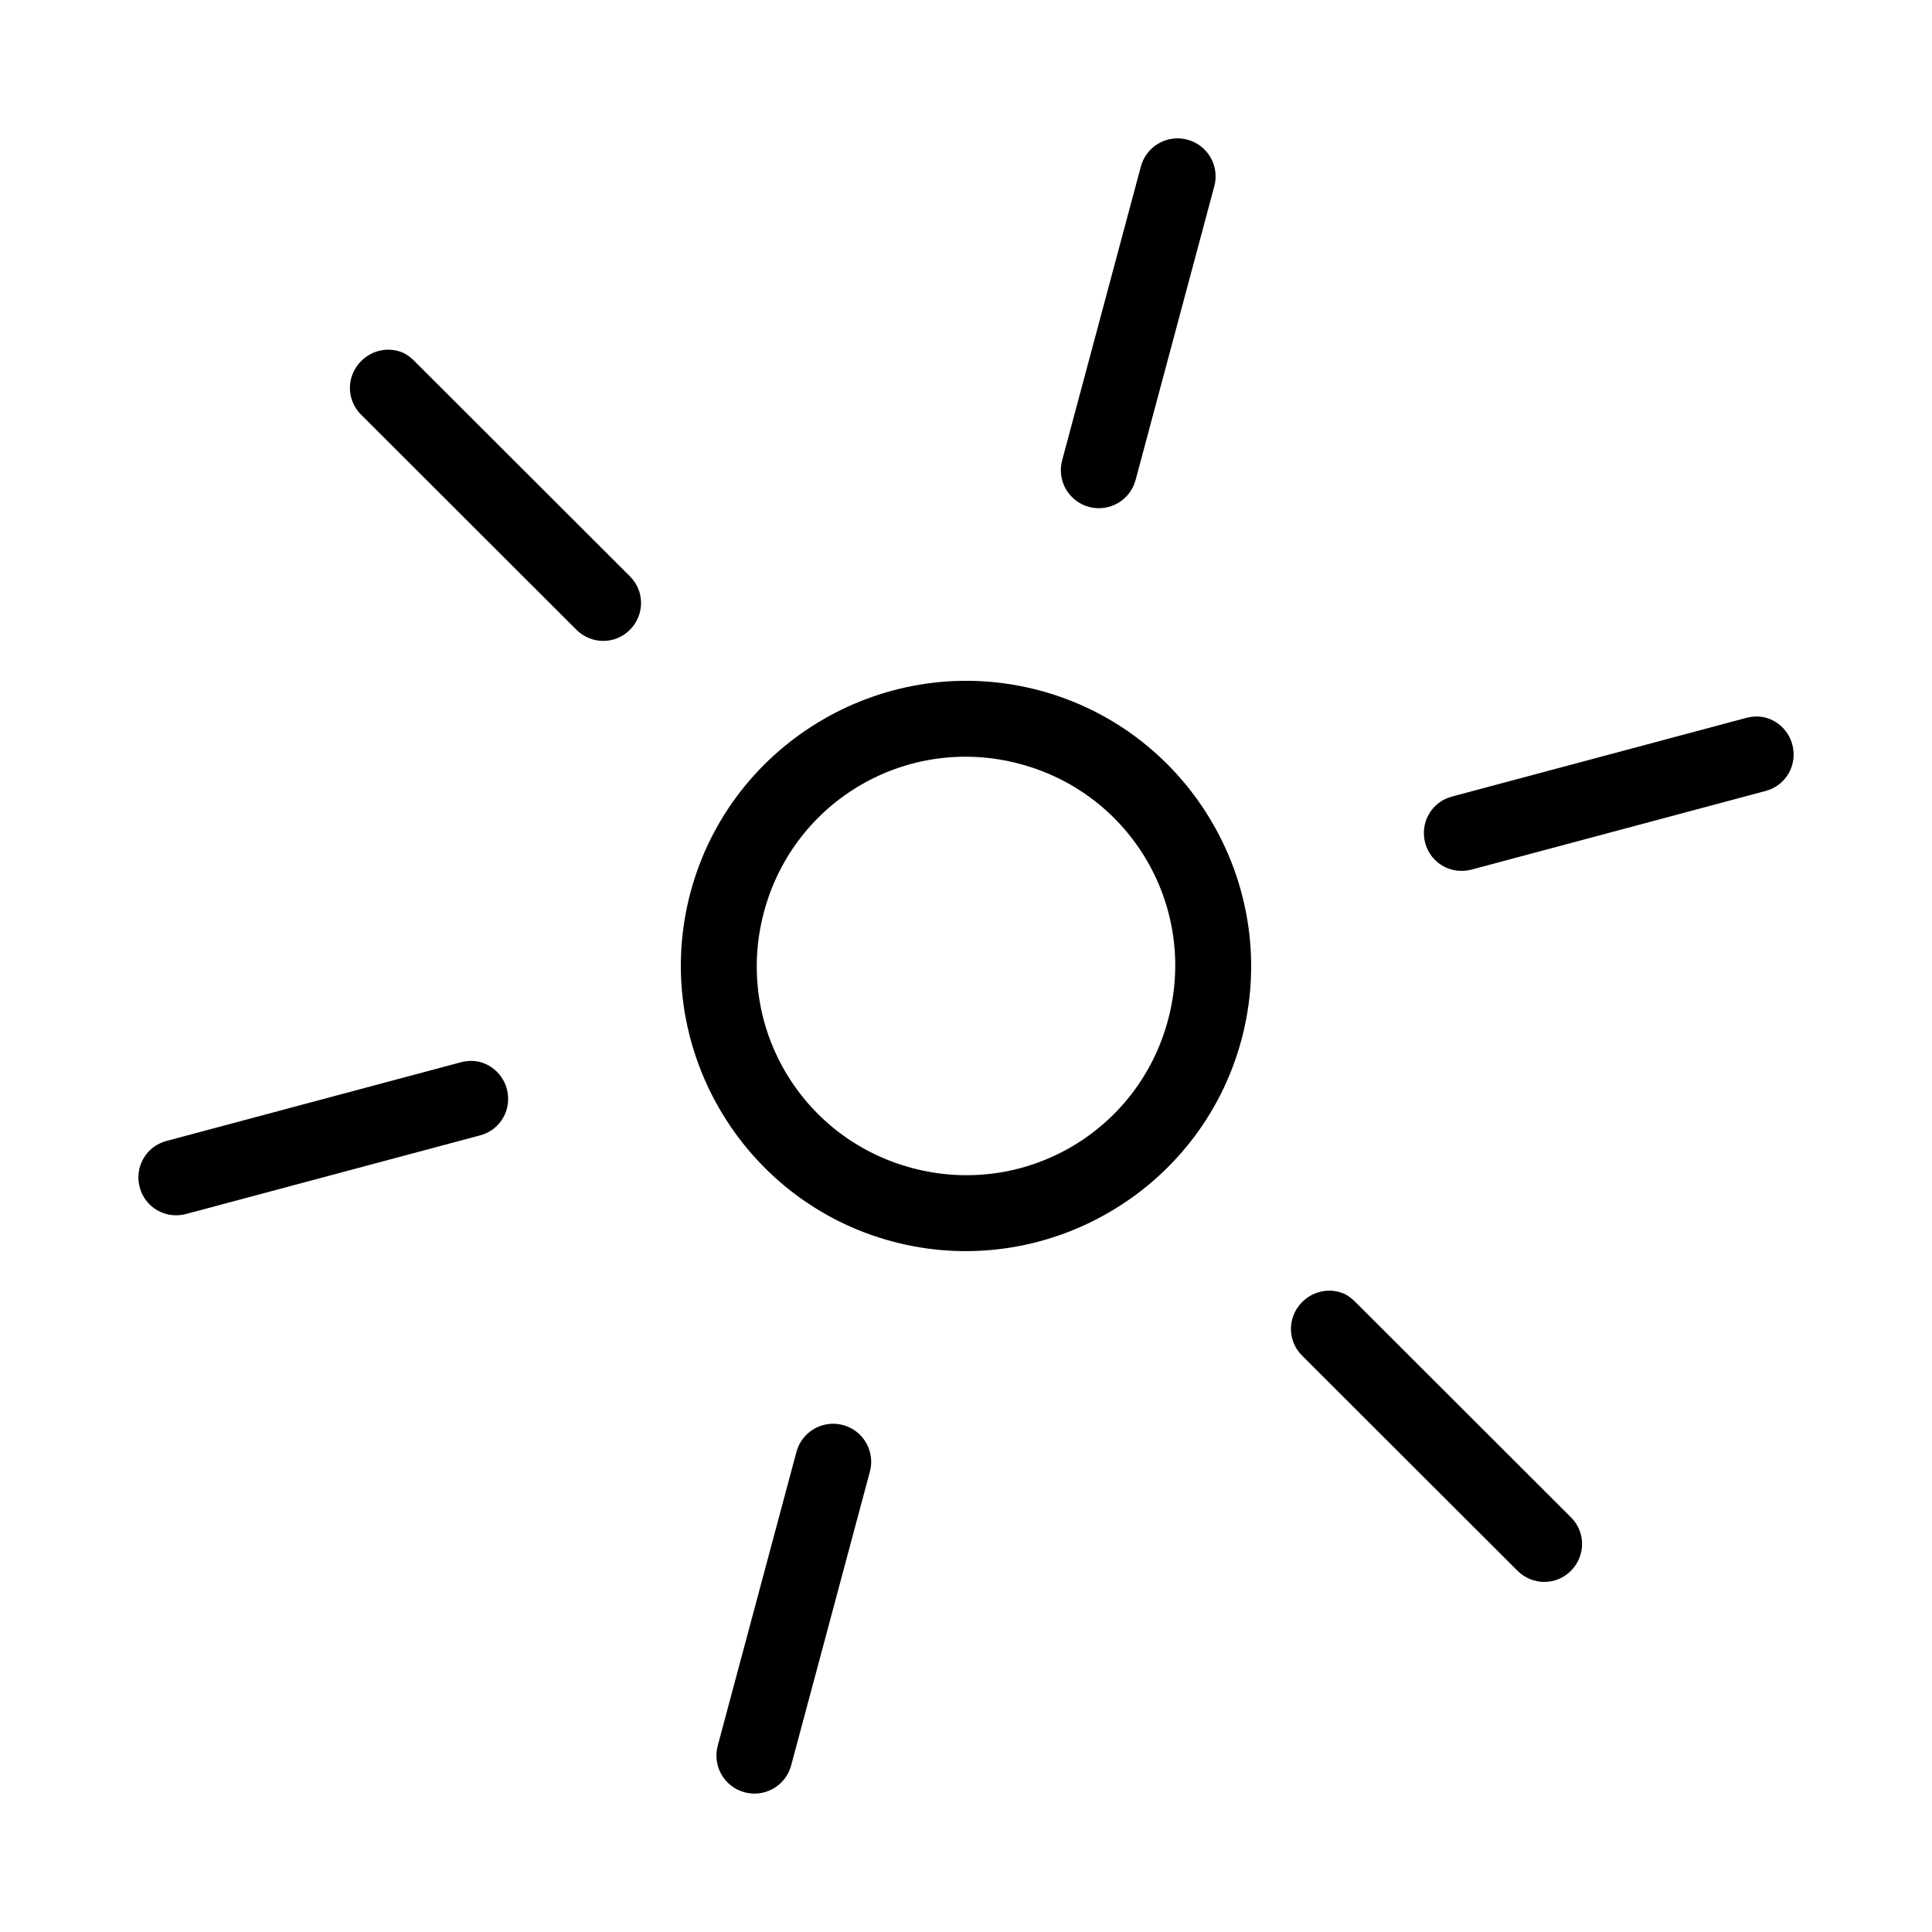 <?xml version="1.0" encoding="UTF-8"?>
<!-- Uploaded to: SVG Repo, www.svgrepo.com, Generator: SVG Repo Mixer Tools -->
<svg fill="#000000" width="800px" height="800px" version="1.1" viewBox="144 144 512 512" xmlns="http://www.w3.org/2000/svg">
 <path d="m458.68 181.01c5.375 1.441 8.566 6.965 7.125 12.34l-20.863 77.863c-1.441 5.375-6.965 8.566-12.34 7.125s-8.566-6.965-7.125-12.34l20.863-77.863c1.441-5.375 6.965-8.566 12.34-7.125zm153.85 153.36c3.059 1.055 5.551 3.586 6.453 6.945 1.441 5.375-1.668 10.852-7.043 12.293l-77.953 20.84c-5.375 1.441-10.852-1.668-12.293-7.043s1.668-10.852 7.043-12.293l77.953-20.84c2.016-0.539 4.008-0.535 5.84 0.098zm-361.94-96.984c1.215 0.492 2.301 1.363 3.281 2.348l57.09 57.023c3.934 3.934 3.887 10.234-0.047 14.168-3.934 3.934-10.234 3.887-14.168-0.047l-57.086-57.023c-3.934-3.934-3.887-10.234 0.047-14.168 2.953-2.953 7.246-3.773 10.883-2.301zm168.97 89.609c40.199 10.77 64.207 52.355 53.438 92.555-10.77 40.199-52.355 64.207-92.555 53.438-40.199-10.77-64.207-52.355-53.438-92.555s52.355-64.207 92.555-53.438zm-5.215 19.465c-29.68-7.953-59.922 9.508-67.875 39.188-7.953 29.68 9.508 59.922 39.188 67.875 29.68 7.953 59.922-9.508 67.875-39.188 7.953-29.68-9.508-59.922-39.188-67.875zm85.629 140.3c1.215 0.492 2.301 1.363 3.281 2.348l57.09 57.023c3.934 3.934 3.887 10.234-0.047 14.168-3.934 3.934-10.234 3.887-14.168-0.051l-57.09-57.023c-3.934-3.934-3.887-10.234 0.047-14.168 2.953-2.953 7.246-3.773 10.883-2.301zm-228.11-61.121c3.059 1.055 5.551 3.586 6.453 6.945 1.441 5.375-1.668 10.855-7.043 12.293l-77.953 20.84c-5.375 1.441-10.852-1.668-12.293-7.043-1.441-5.375 1.668-10.855 7.043-12.293l77.953-20.84c2.016-0.539 4.008-0.535 5.84 0.098zm95.543 96.012c5.375 1.441 8.566 6.965 7.125 12.34l-20.863 77.863c-1.441 5.375-6.965 8.566-12.34 7.125s-8.566-6.965-7.125-12.34l20.863-77.863c1.441-5.375 6.965-8.566 12.34-7.125z"/>
</svg>